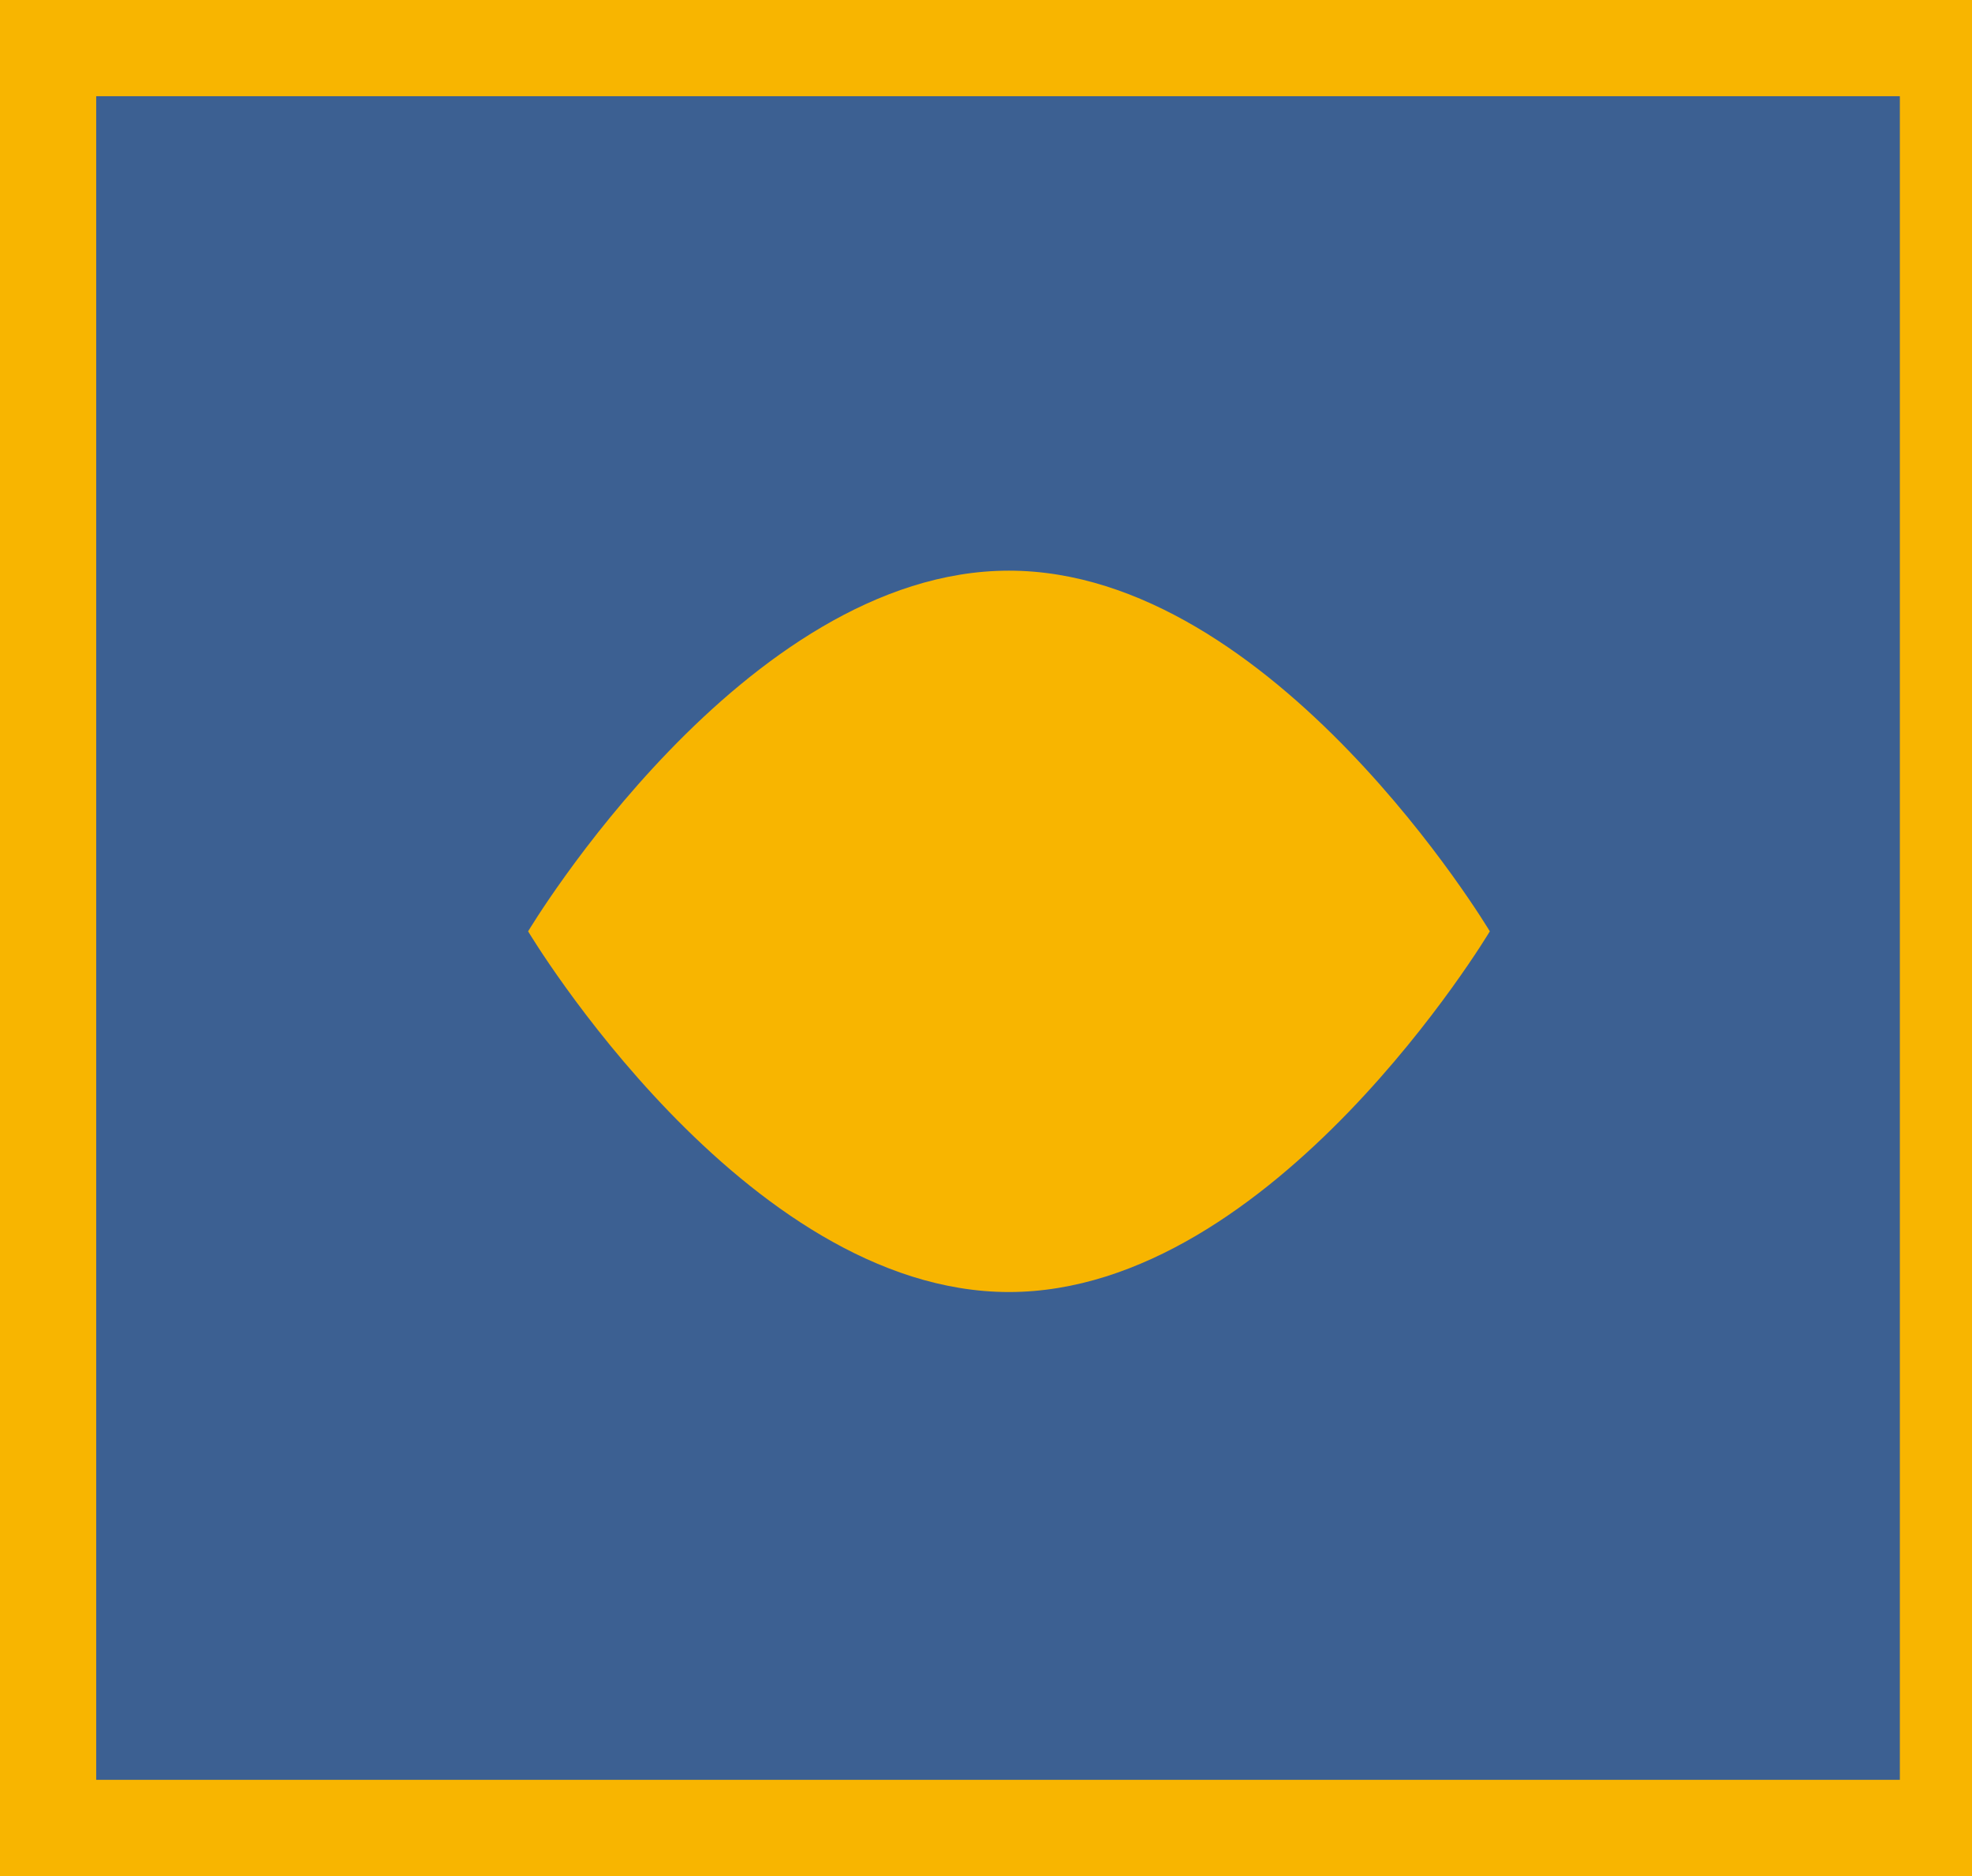<svg xmlns="http://www.w3.org/2000/svg" width="82" height="78" fill="none">
  <rect width="100%" height="100%" fill="#3c6092"/>
  <g transform="matrix(1,0,0,1,0,0)" fill="#f8b500">
    <path xmlns="http://www.w3.org/2000/svg" fill-rule="nonzero" d="M0,0 H83 V78 H0,0 z M4,4 v70 h75 v-70 z"></path>
  </g>
  <g transform="matrix(0.5,0,0,0.5,17,14)" fill="#f8b500">
    <g transform="matrix(2.5,0,0,2.5,0,0)">
      <g transform="matrix(1.333,0,0,1.333,-122.667,-66.867)">
        <path d="M107,56C113.623,56 119,65 119,65C119,65 113.623,74 107,74C100.377,74 95,65 95,65C95,65 100.377,56 107,56ZM107,59C110.311,59 113,61.689 113,65C113,68.311 110.311,71 107,71C103.689,71 101,68.311 101,65C101,61.689 103.689,59 107,59ZM108.293,67.707C107.902,67.895 107.463,68 107,68C105.344,68 104,66.656 104,65C104,63.344 105.344,62 107,62C108.656,62 110,63.344 110,65C110,65.463 109.895,65.902 109.707,66.293C109.526,66.112 109.276,66 109,66C108.448,66 108,66.448 108,67C108,67.276 108.112,67.526 108.293,67.707Z"></path>
      </g>
    </g>
  </g>
</svg>
